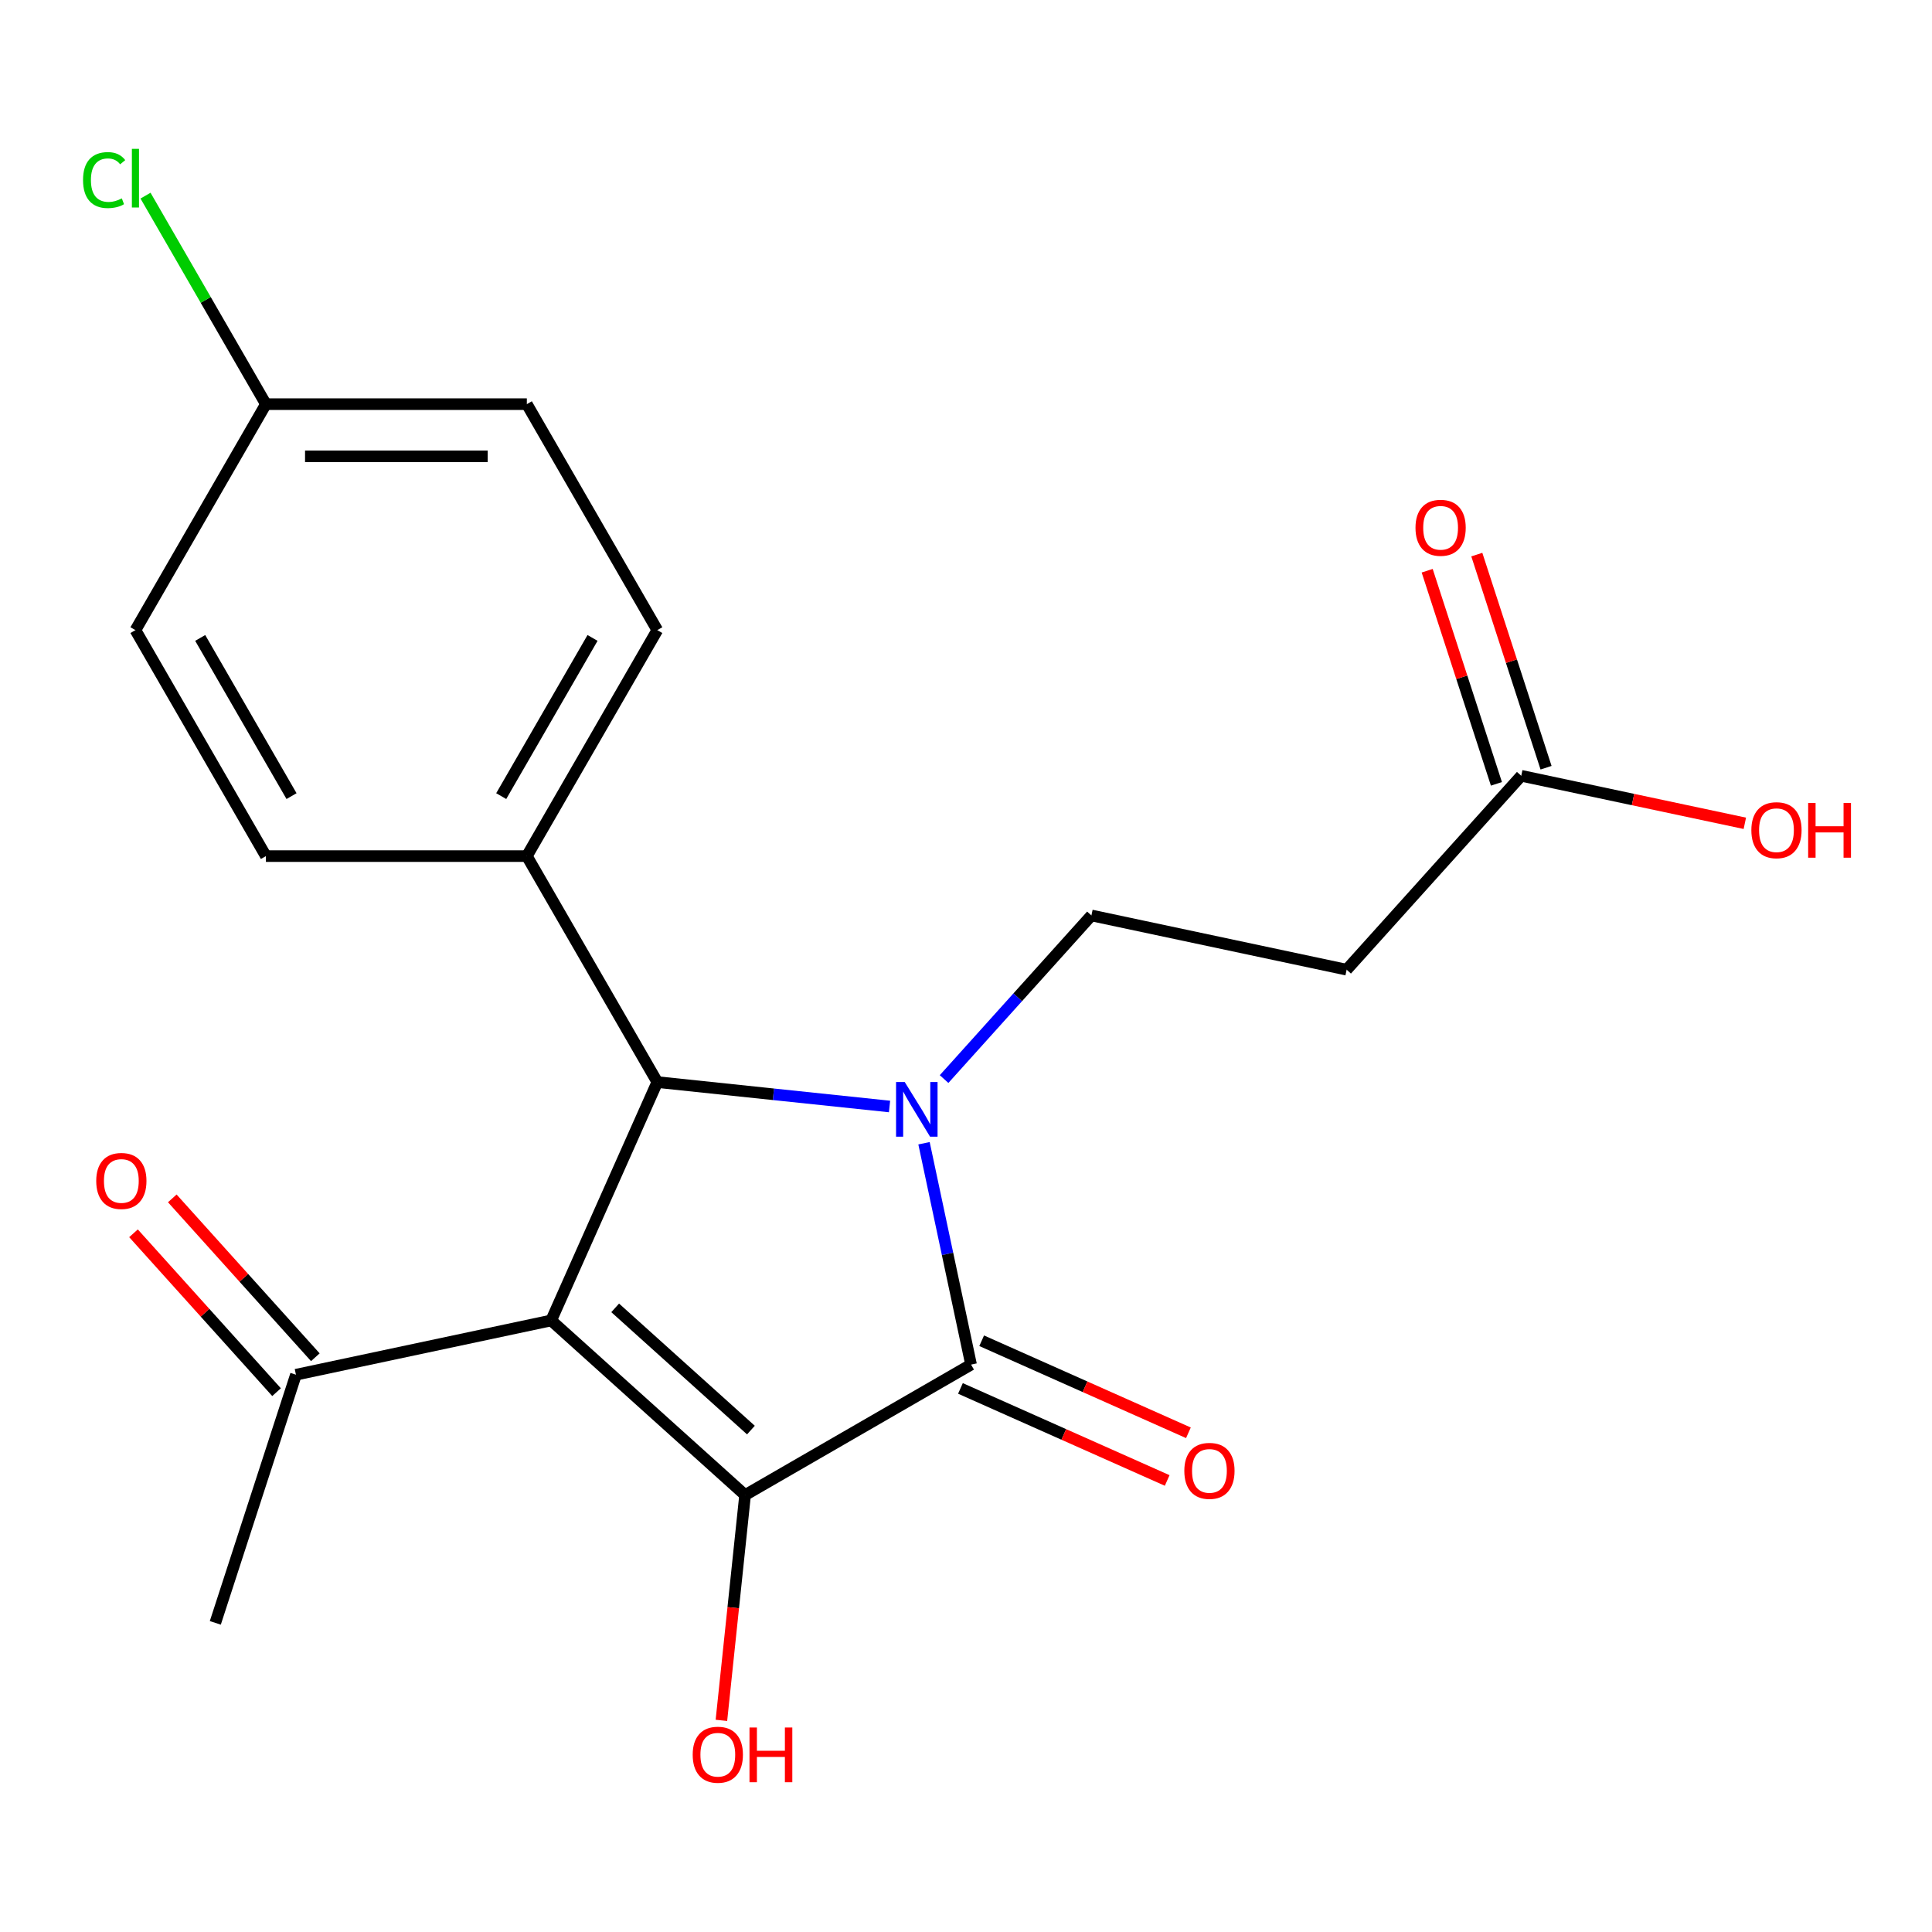 <?xml version='1.0' encoding='iso-8859-1'?>
<svg version='1.1' baseProfile='full'
              xmlns='http://www.w3.org/2000/svg'
                      xmlns:rdkit='http://www.rdkit.org/xml'
                      xmlns:xlink='http://www.w3.org/1999/xlink'
                  xml:space='preserve'
width='1000px' height='1000px' viewBox='0 0 1000 1000'>
<!-- END OF HEADER -->
<rect style='opacity:1.0;fill:#FFFFFF;stroke:none' width='1000' height='1000' x='0' y='0'> </rect>
<path class='bond-1' d='M 285.288,683.465 L 385.656,773.837' style='fill:none;fill-rule:evenodd;stroke:#000000;stroke-width:6px;stroke-linecap:butt;stroke-linejoin:miter;stroke-opacity:1' />
<path class='bond-1' d='M 318.417,676.948 L 388.675,740.208' style='fill:none;fill-rule:evenodd;stroke:#000000;stroke-width:6px;stroke-linecap:butt;stroke-linejoin:miter;stroke-opacity:1' />
<path class='bond-3' d='M 285.288,683.465 L 340.221,560.083' style='fill:none;fill-rule:evenodd;stroke:#000000;stroke-width:6px;stroke-linecap:butt;stroke-linejoin:miter;stroke-opacity:1' />
<path class='bond-5' d='M 285.288,683.465 L 153.18,711.546' style='fill:none;fill-rule:evenodd;stroke:#000000;stroke-width:6px;stroke-linecap:butt;stroke-linejoin:miter;stroke-opacity:1' />
<path class='bond-0' d='M 460.424,572.717 L 400.322,566.4' style='fill:none;fill-rule:evenodd;stroke:#0000FF;stroke-width:6px;stroke-linecap:butt;stroke-linejoin:miter;stroke-opacity:1' />
<path class='bond-0' d='M 400.322,566.4 L 340.221,560.083' style='fill:none;fill-rule:evenodd;stroke:#000000;stroke-width:6px;stroke-linecap:butt;stroke-linejoin:miter;stroke-opacity:1' />
<path class='bond-4' d='M 488.657,558.523 L 526.784,516.177' style='fill:none;fill-rule:evenodd;stroke:#0000FF;stroke-width:6px;stroke-linecap:butt;stroke-linejoin:miter;stroke-opacity:1' />
<path class='bond-4' d='M 526.784,516.177 L 564.912,473.832' style='fill:none;fill-rule:evenodd;stroke:#000000;stroke-width:6px;stroke-linecap:butt;stroke-linejoin:miter;stroke-opacity:1' />
<path class='bond-21' d='M 478.268,591.737 L 490.444,649.022' style='fill:none;fill-rule:evenodd;stroke:#0000FF;stroke-width:6px;stroke-linecap:butt;stroke-linejoin:miter;stroke-opacity:1' />
<path class='bond-21' d='M 490.444,649.022 L 502.62,706.308' style='fill:none;fill-rule:evenodd;stroke:#000000;stroke-width:6px;stroke-linecap:butt;stroke-linejoin:miter;stroke-opacity:1' />
<path class='bond-2' d='M 385.656,773.837 L 502.62,706.308' style='fill:none;fill-rule:evenodd;stroke:#000000;stroke-width:6px;stroke-linecap:butt;stroke-linejoin:miter;stroke-opacity:1' />
<path class='bond-10' d='M 385.656,773.837 L 379.527,832.149' style='fill:none;fill-rule:evenodd;stroke:#000000;stroke-width:6px;stroke-linecap:butt;stroke-linejoin:miter;stroke-opacity:1' />
<path class='bond-10' d='M 379.527,832.149 L 373.398,890.46' style='fill:none;fill-rule:evenodd;stroke:#FF0000;stroke-width:6px;stroke-linecap:butt;stroke-linejoin:miter;stroke-opacity:1' />
<path class='bond-9' d='M 497.127,718.646 L 550.63,742.467' style='fill:none;fill-rule:evenodd;stroke:#000000;stroke-width:6px;stroke-linecap:butt;stroke-linejoin:miter;stroke-opacity:1' />
<path class='bond-9' d='M 550.63,742.467 L 604.133,766.288' style='fill:none;fill-rule:evenodd;stroke:#FF0000;stroke-width:6px;stroke-linecap:butt;stroke-linejoin:miter;stroke-opacity:1' />
<path class='bond-9' d='M 508.114,693.97 L 561.617,717.791' style='fill:none;fill-rule:evenodd;stroke:#000000;stroke-width:6px;stroke-linecap:butt;stroke-linejoin:miter;stroke-opacity:1' />
<path class='bond-9' d='M 561.617,717.791 L 615.12,741.612' style='fill:none;fill-rule:evenodd;stroke:#FF0000;stroke-width:6px;stroke-linecap:butt;stroke-linejoin:miter;stroke-opacity:1' />
<path class='bond-7' d='M 340.221,560.083 L 272.692,443.119' style='fill:none;fill-rule:evenodd;stroke:#000000;stroke-width:6px;stroke-linecap:butt;stroke-linejoin:miter;stroke-opacity:1' />
<path class='bond-6' d='M 564.912,473.832 L 697.02,501.912' style='fill:none;fill-rule:evenodd;stroke:#000000;stroke-width:6px;stroke-linecap:butt;stroke-linejoin:miter;stroke-opacity:1' />
<path class='bond-11' d='M 163.217,702.508 L 126.196,661.393' style='fill:none;fill-rule:evenodd;stroke:#000000;stroke-width:6px;stroke-linecap:butt;stroke-linejoin:miter;stroke-opacity:1' />
<path class='bond-11' d='M 126.196,661.393 L 89.175,620.277' style='fill:none;fill-rule:evenodd;stroke:#FF0000;stroke-width:6px;stroke-linecap:butt;stroke-linejoin:miter;stroke-opacity:1' />
<path class='bond-11' d='M 143.143,720.583 L 106.122,679.467' style='fill:none;fill-rule:evenodd;stroke:#000000;stroke-width:6px;stroke-linecap:butt;stroke-linejoin:miter;stroke-opacity:1' />
<path class='bond-11' d='M 106.122,679.467 L 69.102,638.351' style='fill:none;fill-rule:evenodd;stroke:#FF0000;stroke-width:6px;stroke-linecap:butt;stroke-linejoin:miter;stroke-opacity:1' />
<path class='bond-20' d='M 153.18,711.546 L 111.445,839.994' style='fill:none;fill-rule:evenodd;stroke:#000000;stroke-width:6px;stroke-linecap:butt;stroke-linejoin:miter;stroke-opacity:1' />
<path class='bond-8' d='M 697.02,501.912 L 787.392,401.544' style='fill:none;fill-rule:evenodd;stroke:#000000;stroke-width:6px;stroke-linecap:butt;stroke-linejoin:miter;stroke-opacity:1' />
<path class='bond-13' d='M 272.692,443.119 L 340.221,326.154' style='fill:none;fill-rule:evenodd;stroke:#000000;stroke-width:6px;stroke-linecap:butt;stroke-linejoin:miter;stroke-opacity:1' />
<path class='bond-13' d='M 259.428,412.068 L 306.699,330.193' style='fill:none;fill-rule:evenodd;stroke:#000000;stroke-width:6px;stroke-linecap:butt;stroke-linejoin:miter;stroke-opacity:1' />
<path class='bond-14' d='M 272.692,443.119 L 137.633,443.119' style='fill:none;fill-rule:evenodd;stroke:#000000;stroke-width:6px;stroke-linecap:butt;stroke-linejoin:miter;stroke-opacity:1' />
<path class='bond-12' d='M 800.236,397.371 L 782.315,342.215' style='fill:none;fill-rule:evenodd;stroke:#000000;stroke-width:6px;stroke-linecap:butt;stroke-linejoin:miter;stroke-opacity:1' />
<path class='bond-12' d='M 782.315,342.215 L 764.394,287.059' style='fill:none;fill-rule:evenodd;stroke:#FF0000;stroke-width:6px;stroke-linecap:butt;stroke-linejoin:miter;stroke-opacity:1' />
<path class='bond-12' d='M 774.547,405.718 L 756.625,350.562' style='fill:none;fill-rule:evenodd;stroke:#000000;stroke-width:6px;stroke-linecap:butt;stroke-linejoin:miter;stroke-opacity:1' />
<path class='bond-12' d='M 756.625,350.562 L 738.704,295.406' style='fill:none;fill-rule:evenodd;stroke:#FF0000;stroke-width:6px;stroke-linecap:butt;stroke-linejoin:miter;stroke-opacity:1' />
<path class='bond-16' d='M 787.392,401.544 L 845.257,413.844' style='fill:none;fill-rule:evenodd;stroke:#000000;stroke-width:6px;stroke-linecap:butt;stroke-linejoin:miter;stroke-opacity:1' />
<path class='bond-16' d='M 845.257,413.844 L 903.123,426.144' style='fill:none;fill-rule:evenodd;stroke:#FF0000;stroke-width:6px;stroke-linecap:butt;stroke-linejoin:miter;stroke-opacity:1' />
<path class='bond-18' d='M 340.221,326.154 L 272.692,209.19' style='fill:none;fill-rule:evenodd;stroke:#000000;stroke-width:6px;stroke-linecap:butt;stroke-linejoin:miter;stroke-opacity:1' />
<path class='bond-17' d='M 137.633,443.119 L 70.103,326.154' style='fill:none;fill-rule:evenodd;stroke:#000000;stroke-width:6px;stroke-linecap:butt;stroke-linejoin:miter;stroke-opacity:1' />
<path class='bond-17' d='M 150.896,412.068 L 103.626,330.193' style='fill:none;fill-rule:evenodd;stroke:#000000;stroke-width:6px;stroke-linecap:butt;stroke-linejoin:miter;stroke-opacity:1' />
<path class='bond-15' d='M 137.633,209.19 L 70.103,326.154' style='fill:none;fill-rule:evenodd;stroke:#000000;stroke-width:6px;stroke-linecap:butt;stroke-linejoin:miter;stroke-opacity:1' />
<path class='bond-19' d='M 137.633,209.19 L 106.476,155.225' style='fill:none;fill-rule:evenodd;stroke:#000000;stroke-width:6px;stroke-linecap:butt;stroke-linejoin:miter;stroke-opacity:1' />
<path class='bond-19' d='M 106.476,155.225 L 75.32,101.261' style='fill:none;fill-rule:evenodd;stroke:#00CC00;stroke-width:6px;stroke-linecap:butt;stroke-linejoin:miter;stroke-opacity:1' />
<path class='bond-22' d='M 137.633,209.19 L 272.692,209.19' style='fill:none;fill-rule:evenodd;stroke:#000000;stroke-width:6px;stroke-linecap:butt;stroke-linejoin:miter;stroke-opacity:1' />
<path class='bond-22' d='M 157.892,236.202 L 252.433,236.202' style='fill:none;fill-rule:evenodd;stroke:#000000;stroke-width:6px;stroke-linecap:butt;stroke-linejoin:miter;stroke-opacity:1' />
<path  class='atom-1' d='M 468.28 560.04
L 477.56 575.04
Q 478.48 576.52, 479.96 579.2
Q 481.44 581.88, 481.52 582.04
L 481.52 560.04
L 485.28 560.04
L 485.28 588.36
L 481.4 588.36
L 471.44 571.96
Q 470.28 570.04, 469.04 567.84
Q 467.84 565.64, 467.48 564.96
L 467.48 588.36
L 463.8 588.36
L 463.8 560.04
L 468.28 560.04
' fill='#0000FF'/>
<path  class='atom-10' d='M 613.003 761.321
Q 613.003 754.521, 616.363 750.721
Q 619.723 746.921, 626.003 746.921
Q 632.283 746.921, 635.643 750.721
Q 639.003 754.521, 639.003 761.321
Q 639.003 768.201, 635.603 772.121
Q 632.203 776.001, 626.003 776.001
Q 619.763 776.001, 616.363 772.121
Q 613.003 768.241, 613.003 761.321
M 626.003 772.801
Q 630.323 772.801, 632.643 769.921
Q 635.003 767.001, 635.003 761.321
Q 635.003 755.761, 632.643 752.961
Q 630.323 750.121, 626.003 750.121
Q 621.683 750.121, 619.323 752.921
Q 617.003 755.721, 617.003 761.321
Q 617.003 767.041, 619.323 769.921
Q 621.683 772.801, 626.003 772.801
' fill='#FF0000'/>
<path  class='atom-11' d='M 358.538 908.236
Q 358.538 901.436, 361.898 897.636
Q 365.258 893.836, 371.538 893.836
Q 377.818 893.836, 381.178 897.636
Q 384.538 901.436, 384.538 908.236
Q 384.538 915.116, 381.138 919.036
Q 377.738 922.916, 371.538 922.916
Q 365.298 922.916, 361.898 919.036
Q 358.538 915.156, 358.538 908.236
M 371.538 919.716
Q 375.858 919.716, 378.178 916.836
Q 380.538 913.916, 380.538 908.236
Q 380.538 902.676, 378.178 899.876
Q 375.858 897.036, 371.538 897.036
Q 367.218 897.036, 364.858 899.836
Q 362.538 902.636, 362.538 908.236
Q 362.538 913.956, 364.858 916.836
Q 367.218 919.716, 371.538 919.716
' fill='#FF0000'/>
<path  class='atom-11' d='M 387.938 894.156
L 391.778 894.156
L 391.778 906.196
L 406.258 906.196
L 406.258 894.156
L 410.098 894.156
L 410.098 922.476
L 406.258 922.476
L 406.258 909.396
L 391.778 909.396
L 391.778 922.476
L 387.938 922.476
L 387.938 894.156
' fill='#FF0000'/>
<path  class='atom-12' d='M 49.808 611.257
Q 49.808 604.457, 53.168 600.657
Q 56.528 596.857, 62.808 596.857
Q 69.088 596.857, 72.448 600.657
Q 75.808 604.457, 75.808 611.257
Q 75.808 618.137, 72.408 622.057
Q 69.008 625.937, 62.808 625.937
Q 56.568 625.937, 53.168 622.057
Q 49.808 618.177, 49.808 611.257
M 62.808 622.737
Q 67.128 622.737, 69.448 619.857
Q 71.808 616.937, 71.808 611.257
Q 71.808 605.697, 69.448 602.897
Q 67.128 600.057, 62.808 600.057
Q 58.488 600.057, 56.128 602.857
Q 53.808 605.657, 53.808 611.257
Q 53.808 616.977, 56.128 619.857
Q 58.488 622.737, 62.808 622.737
' fill='#FF0000'/>
<path  class='atom-13' d='M 732.656 273.176
Q 732.656 266.376, 736.016 262.576
Q 739.376 258.776, 745.656 258.776
Q 751.936 258.776, 755.296 262.576
Q 758.656 266.376, 758.656 273.176
Q 758.656 280.056, 755.256 283.976
Q 751.856 287.856, 745.656 287.856
Q 739.416 287.856, 736.016 283.976
Q 732.656 280.096, 732.656 273.176
M 745.656 284.656
Q 749.976 284.656, 752.296 281.776
Q 754.656 278.856, 754.656 273.176
Q 754.656 267.616, 752.296 264.816
Q 749.976 261.976, 745.656 261.976
Q 741.336 261.976, 738.976 264.776
Q 736.656 267.576, 736.656 273.176
Q 736.656 278.896, 738.976 281.776
Q 741.336 284.656, 745.656 284.656
' fill='#FF0000'/>
<path  class='atom-17' d='M 906.499 429.705
Q 906.499 422.905, 909.859 419.105
Q 913.219 415.305, 919.499 415.305
Q 925.779 415.305, 929.139 419.105
Q 932.499 422.905, 932.499 429.705
Q 932.499 436.585, 929.099 440.505
Q 925.699 444.385, 919.499 444.385
Q 913.259 444.385, 909.859 440.505
Q 906.499 436.625, 906.499 429.705
M 919.499 441.185
Q 923.819 441.185, 926.139 438.305
Q 928.499 435.385, 928.499 429.705
Q 928.499 424.145, 926.139 421.345
Q 923.819 418.505, 919.499 418.505
Q 915.179 418.505, 912.819 421.305
Q 910.499 424.105, 910.499 429.705
Q 910.499 435.425, 912.819 438.305
Q 915.179 441.185, 919.499 441.185
' fill='#FF0000'/>
<path  class='atom-17' d='M 935.899 415.625
L 939.739 415.625
L 939.739 427.665
L 954.219 427.665
L 954.219 415.625
L 958.059 415.625
L 958.059 443.945
L 954.219 443.945
L 954.219 430.865
L 939.739 430.865
L 939.739 443.945
L 935.899 443.945
L 935.899 415.625
' fill='#FF0000'/>
<path  class='atom-20' d='M 42.983 93.205
Q 42.983 86.165, 46.263 82.485
Q 49.583 78.765, 55.863 78.765
Q 61.703 78.765, 64.823 82.885
L 62.183 85.045
Q 59.903 82.045, 55.863 82.045
Q 51.583 82.045, 49.303 84.925
Q 47.063 87.765, 47.063 93.205
Q 47.063 98.805, 49.383 101.685
Q 51.743 104.565, 56.303 104.565
Q 59.423 104.565, 63.063 102.685
L 64.183 105.685
Q 62.703 106.645, 60.463 107.205
Q 58.223 107.765, 55.743 107.765
Q 49.583 107.765, 46.263 104.005
Q 42.983 100.245, 42.983 93.205
' fill='#00CC00'/>
<path  class='atom-20' d='M 68.263 77.045
L 71.943 77.045
L 71.943 107.405
L 68.263 107.405
L 68.263 77.045
' fill='#00CC00'/>
</svg>
